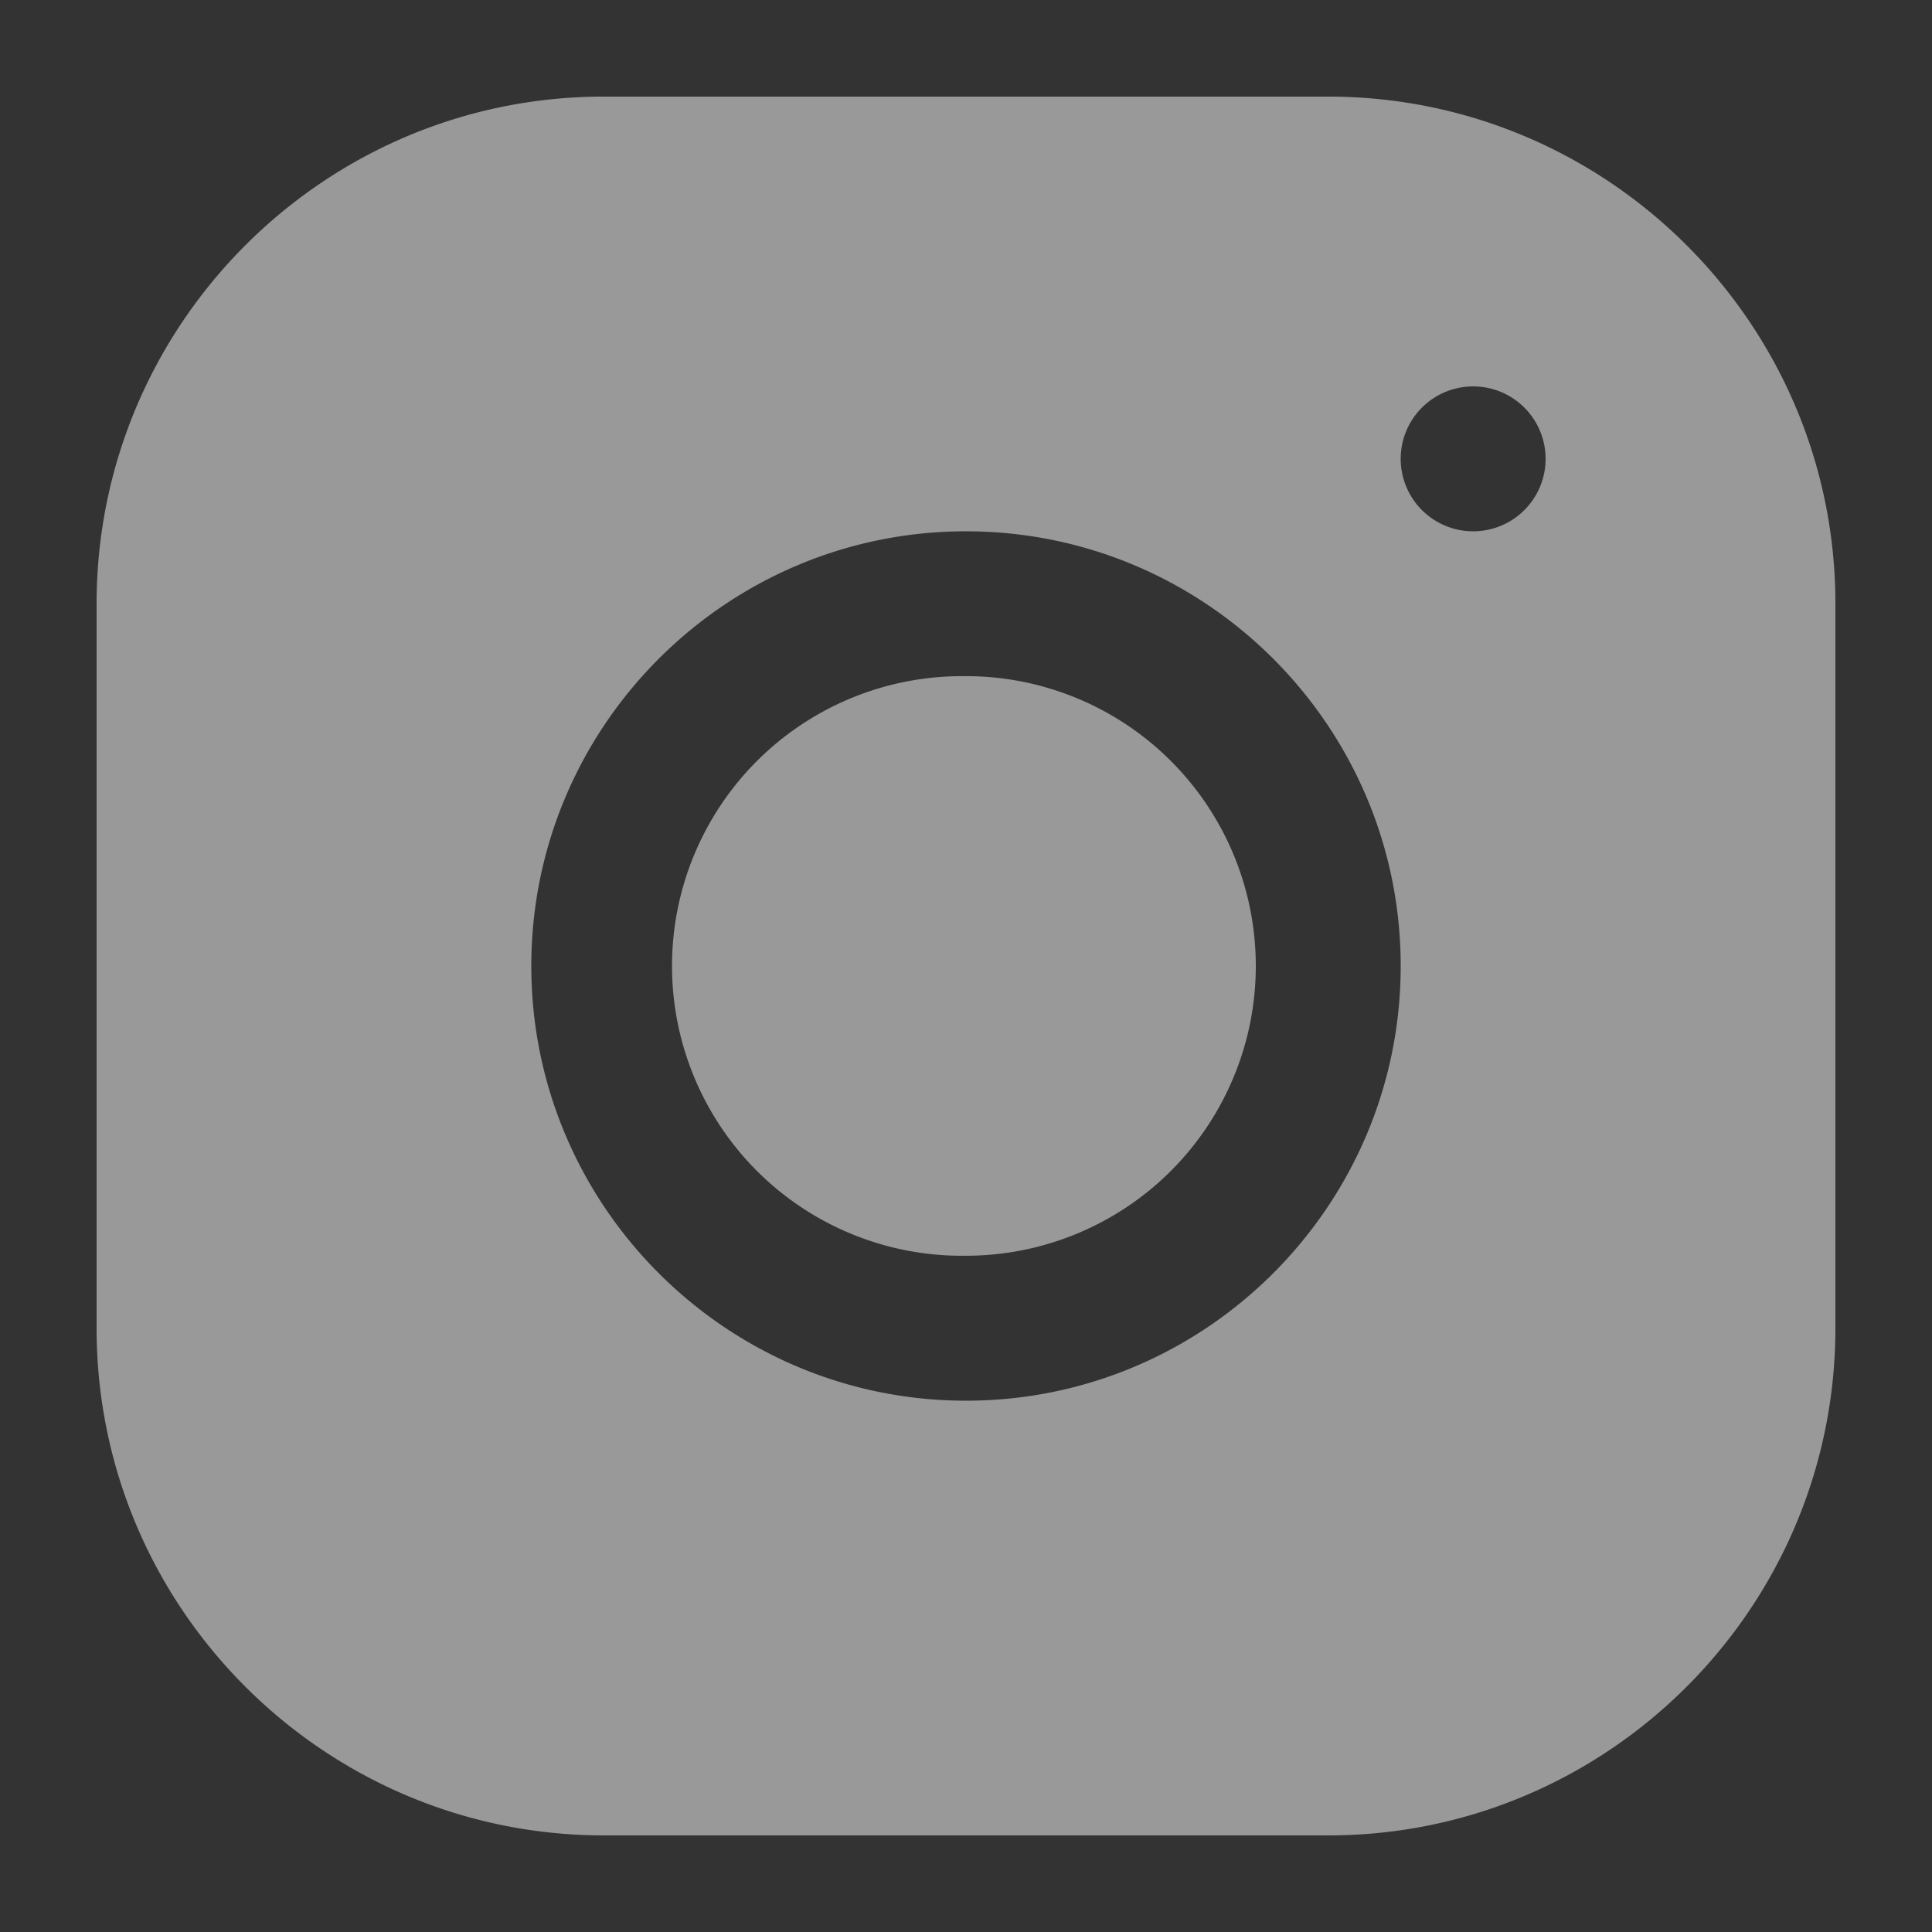 <svg xmlns="http://www.w3.org/2000/svg" width="32" height="32" fill="none"><rect width="100%" height="100%" fill="#333333" stroke="none"/><path fill="#fff" fill-opacity=".5" d="M9.998 1.6C5.367 1.6 1.6 5.37 1.6 10.002v12c0 4.63 3.77 8.398 8.402 8.398h12c4.631 0 8.398-3.77 8.398-8.403v-12c0-4.63-3.77-8.397-8.402-8.397h-12zM24.4 6.4a1.2 1.2 0 1 1 0 2.4 1.2 1.2 0 0 1 0-2.4zM16 8.8c3.97 0 7.2 3.229 7.2 7.2 0 3.97-3.23 7.2-7.2 7.2S8.8 19.97 8.8 16c0-3.971 3.23-7.2 7.2-7.2zm0 2.4a4.8 4.8 0 1 0 0 9.599 4.8 4.8 0 0 0 0-9.6z"/></svg>